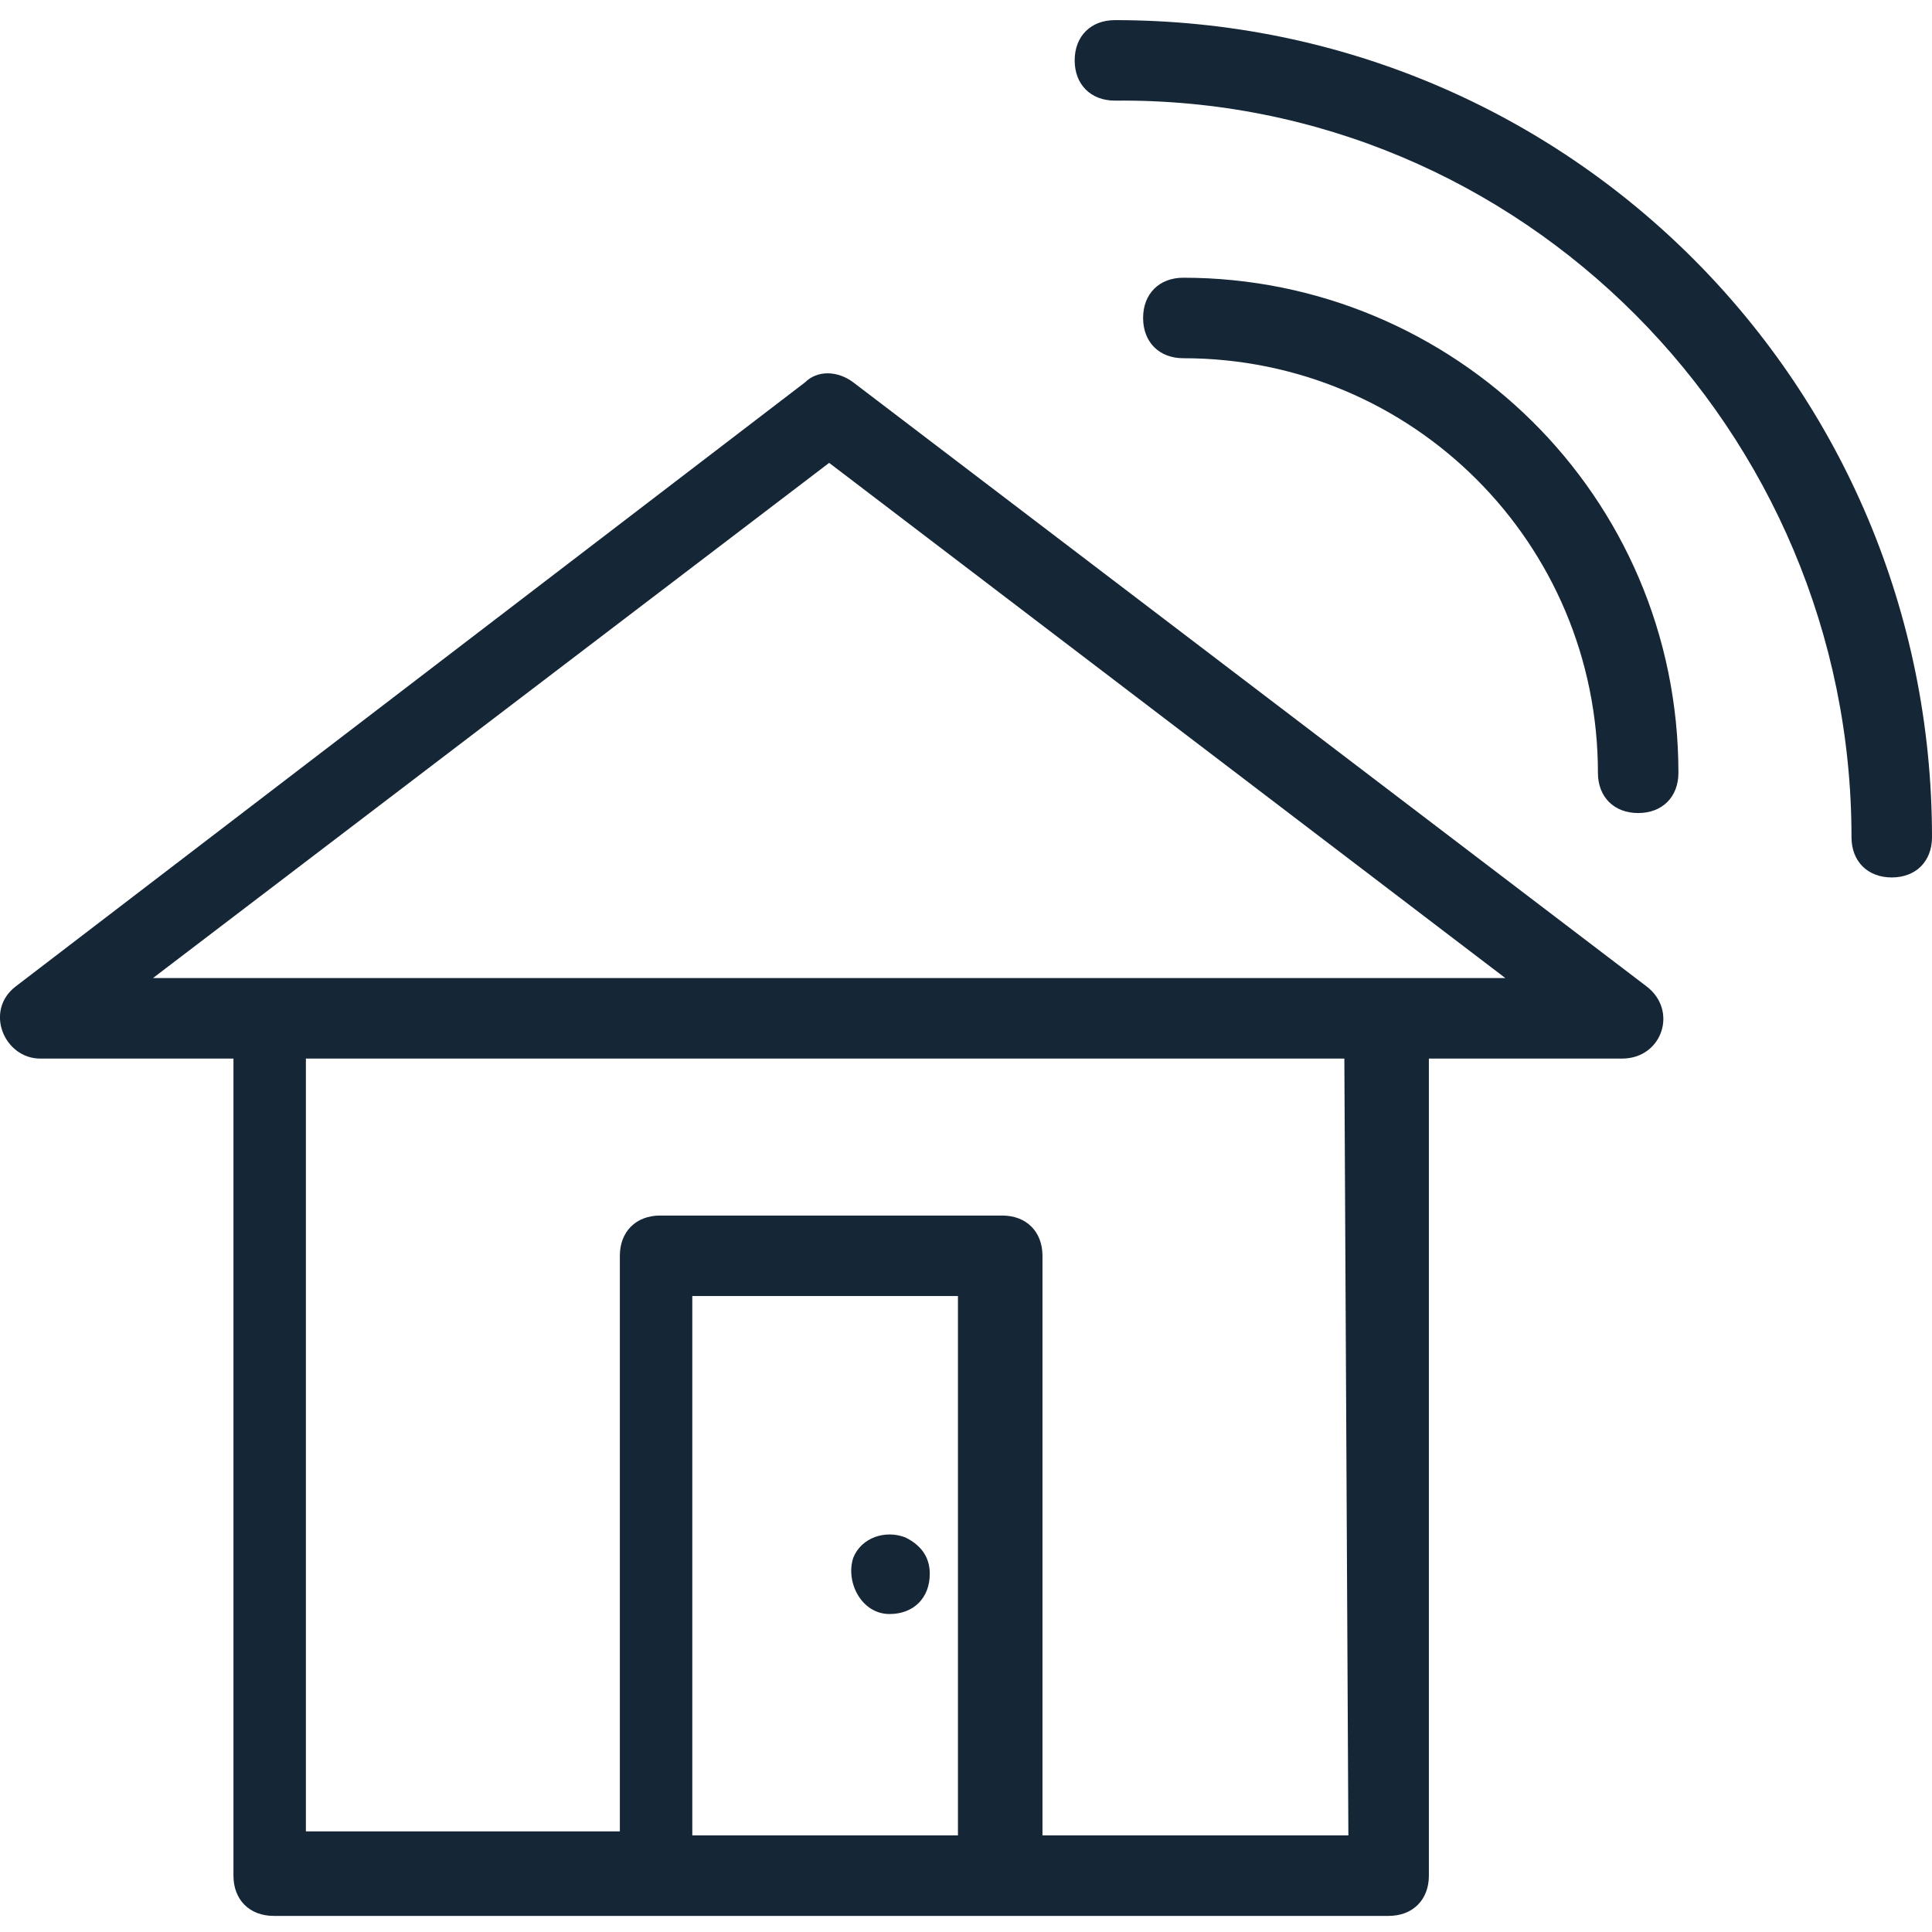 <svg fill="#152637" xmlns="http://www.w3.org/2000/svg" xmlns:xlink="http://www.w3.org/1999/xlink" version="1.1" x="0px" y="0px" viewBox="0 0 48 48" style="enable-background:new 0 0 48 48;" xml:space="preserve"><g><path d="M29.4,6.9c-0.6,0-1,0.4-1,1s0.4,1,1,1c5.7,0,10.3,4.6,10.3,10.3c0,0.6,0.4,1,1,1s1-0.4,1-1C41.7,12.3,36.1,6.9,29.4,6.9z"></path><path d="M27.7,0.5c-0.6,0-1,0.4-1,1s0.4,1,1,1C37.8,2.4,46,10.7,46,20.8c0,0.6,0.4,1,1,1c0.6,0,1-0.4,1-1C48,9.6,39,0.5,27.7,0.5z"></path><path d="M21.2,9.5c-0.4-0.3-0.9-0.3-1.2,0l-19.6,15c-0.8,0.6-0.3,1.8,0.6,1.8h4.8v20.3c0,0.6,0.4,1,1,1h27.7c0.6,0,1-0.4,1-1V26.3   h4.8c1,0,1.4-1.2,0.6-1.8L21.2,9.5z M23.8,45.6h-6.6V32.2h6.6V45.6z M33.5,45.6h-7.6V31.2c0-0.6-0.4-1-1-1h-8.5c-0.6,0-1,0.4-1,1   v14.3H7.6V26.3h25.8L33.5,45.6L33.5,45.6z M3.8,24.3l16.8-12.8l16.8,12.8H3.8z"></path><path d="M22.1,40.1c0.6,0,1-0.4,1-1c0-0.4-0.2-0.7-0.6-0.9c-0.5-0.2-1.1,0-1.3,0.5C21,39.3,21.4,40.1,22.1,40.1z"></path></g></svg>